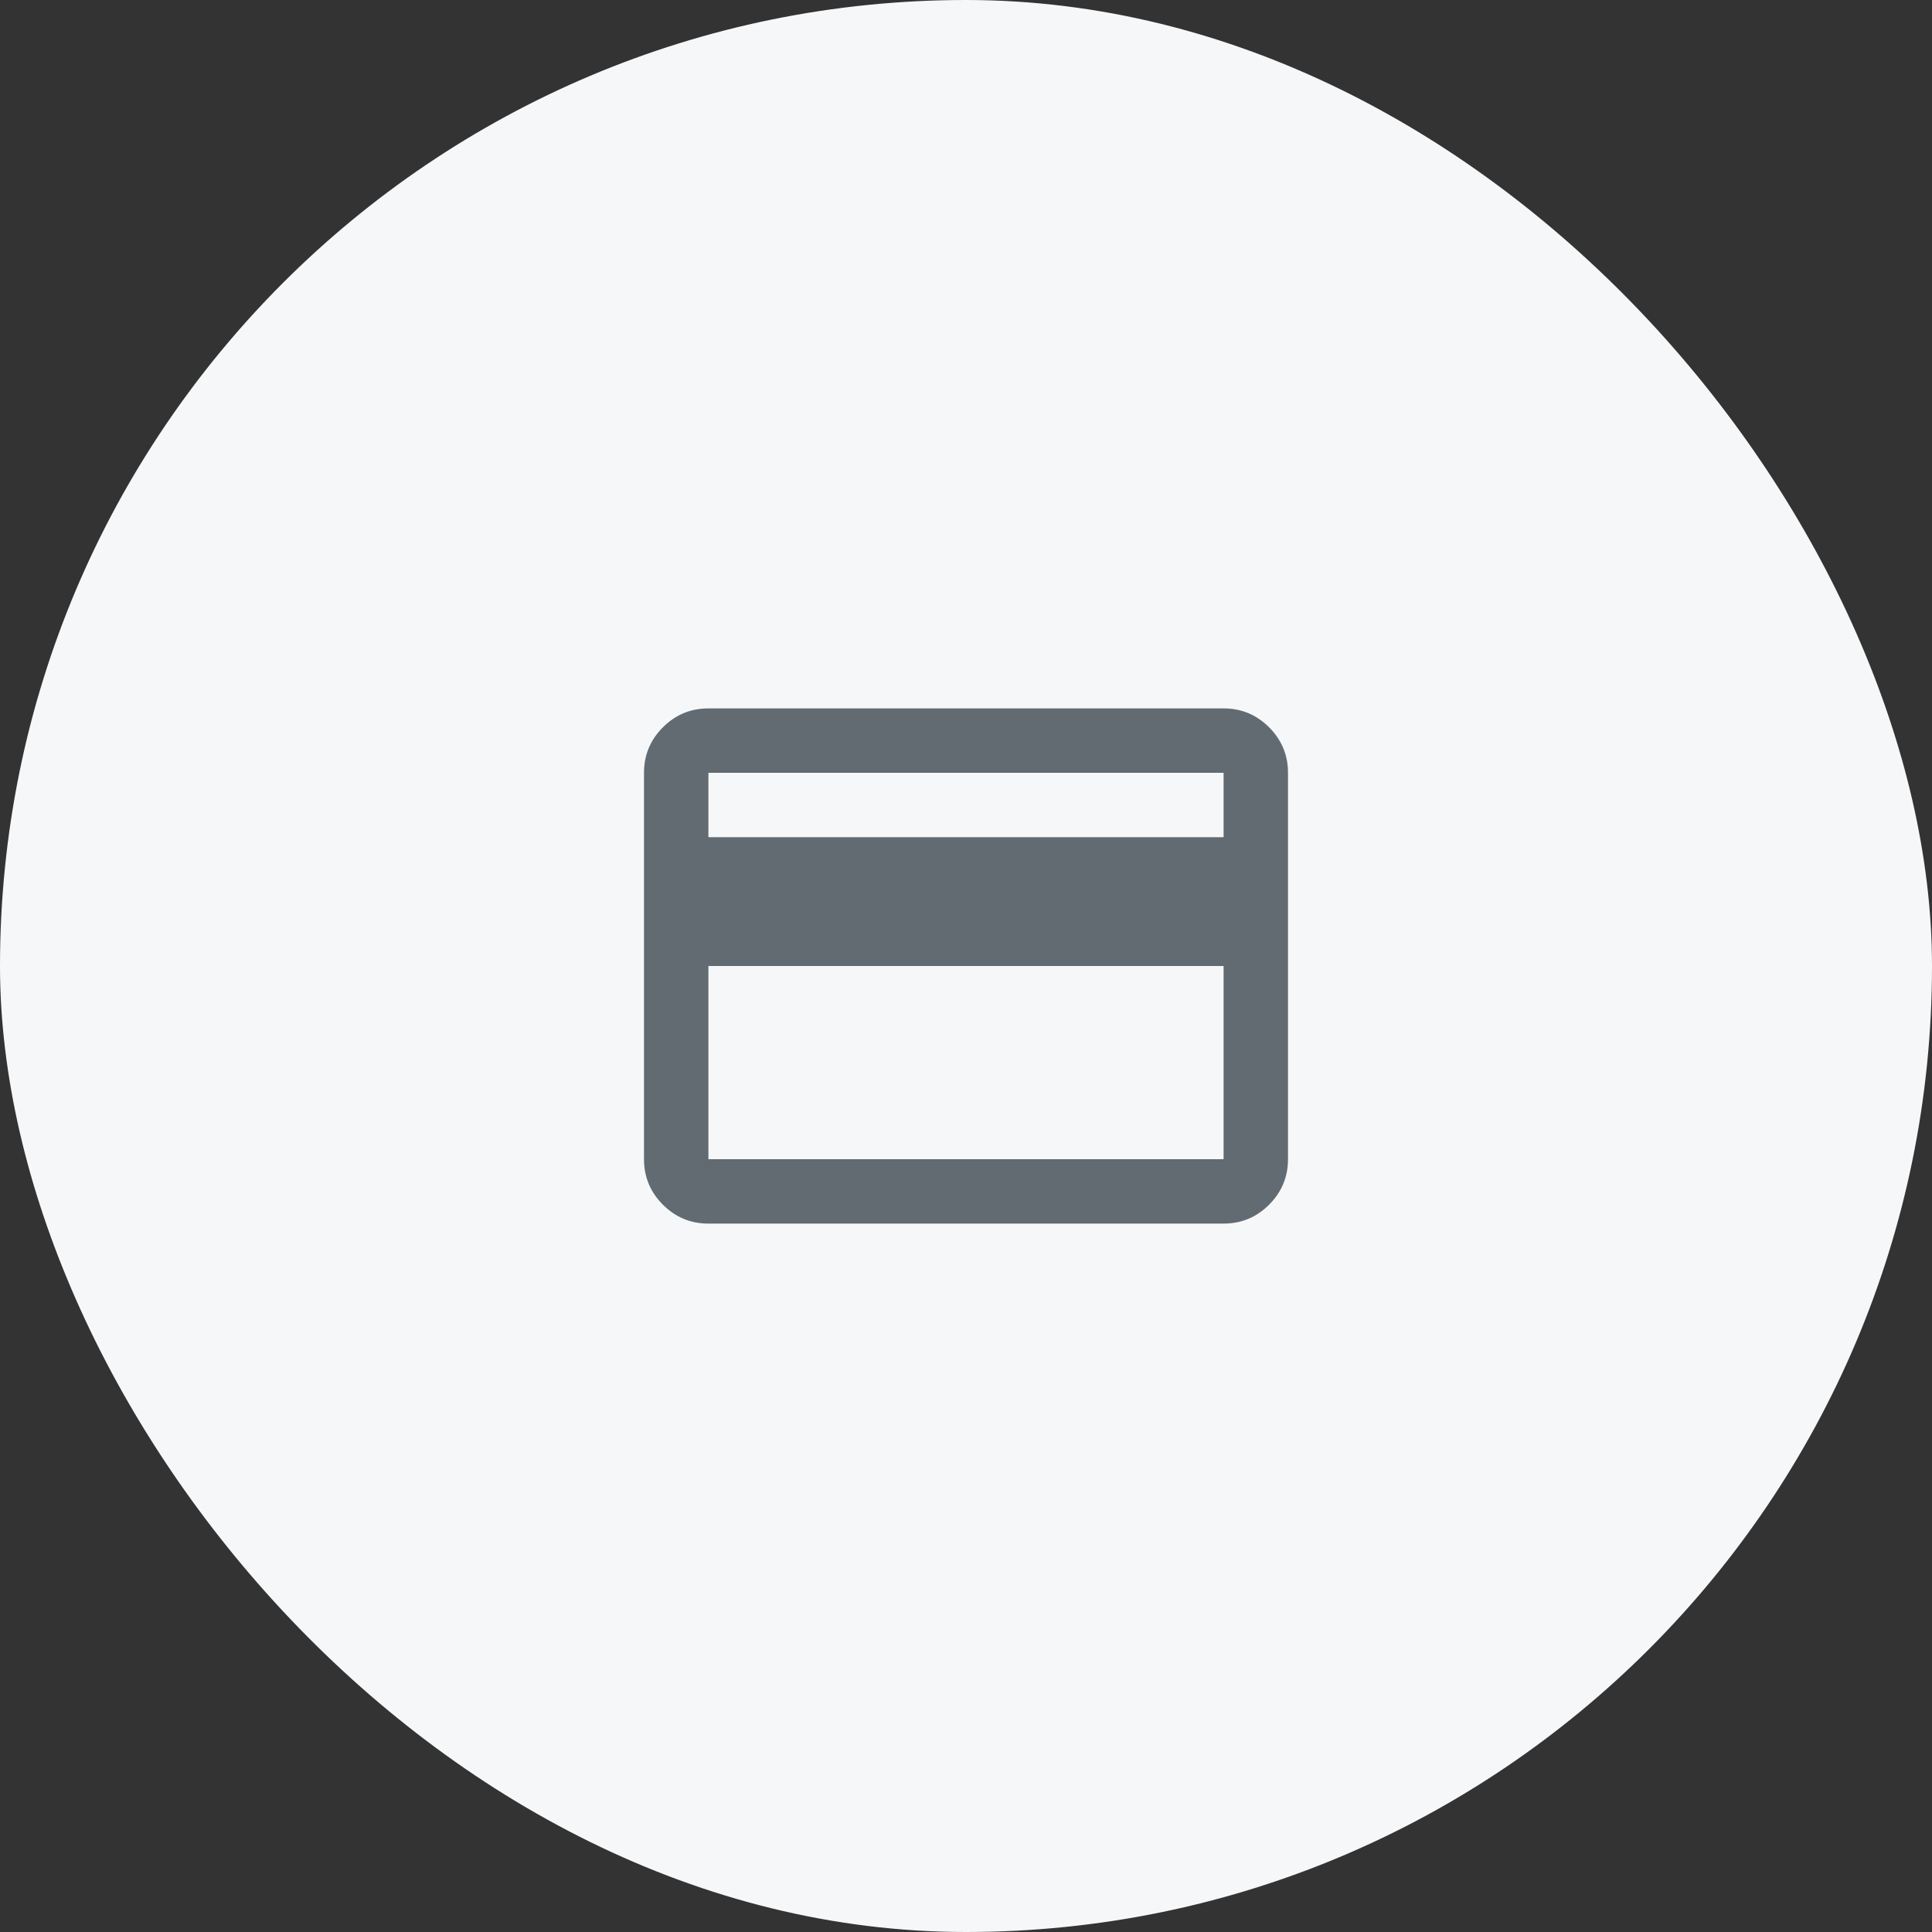 <svg width="60" height="60" viewBox="0 0 60 60" fill="none" xmlns="http://www.w3.org/2000/svg">
<rect x="0" y="0" width="60" height="60" fill="#333333" stroke="none"/>
<rect width="60" height="60" rx="30" fill="#F6F7F8"/>
<mask id="mask0_12814_13768" style="mask-type:alpha" maskUnits="userSpaceOnUse" x="18" y="18" width="24" height="24">
<rect x="18" y="18" width="24" height="24" fill="#D9D9D9"/>
</mask>
<g mask="url(#mask0_12814_13768)">
<path d="M40 24V36C40 36.55 39.804 37.021 39.413 37.413C39.021 37.804 38.55 38 38 38H22C21.45 38 20.979 37.804 20.587 37.413C20.196 37.021 20 36.55 20 36V24C20 23.45 20.196 22.979 20.587 22.587C20.979 22.196 21.45 22 22 22H38C38.55 22 39.021 22.196 39.413 22.587C39.804 22.979 40 23.45 40 24ZM22 26H38V24H22V26ZM22 30V36H38V30H22Z" fill="#626B71"/>
</g>
</svg>
